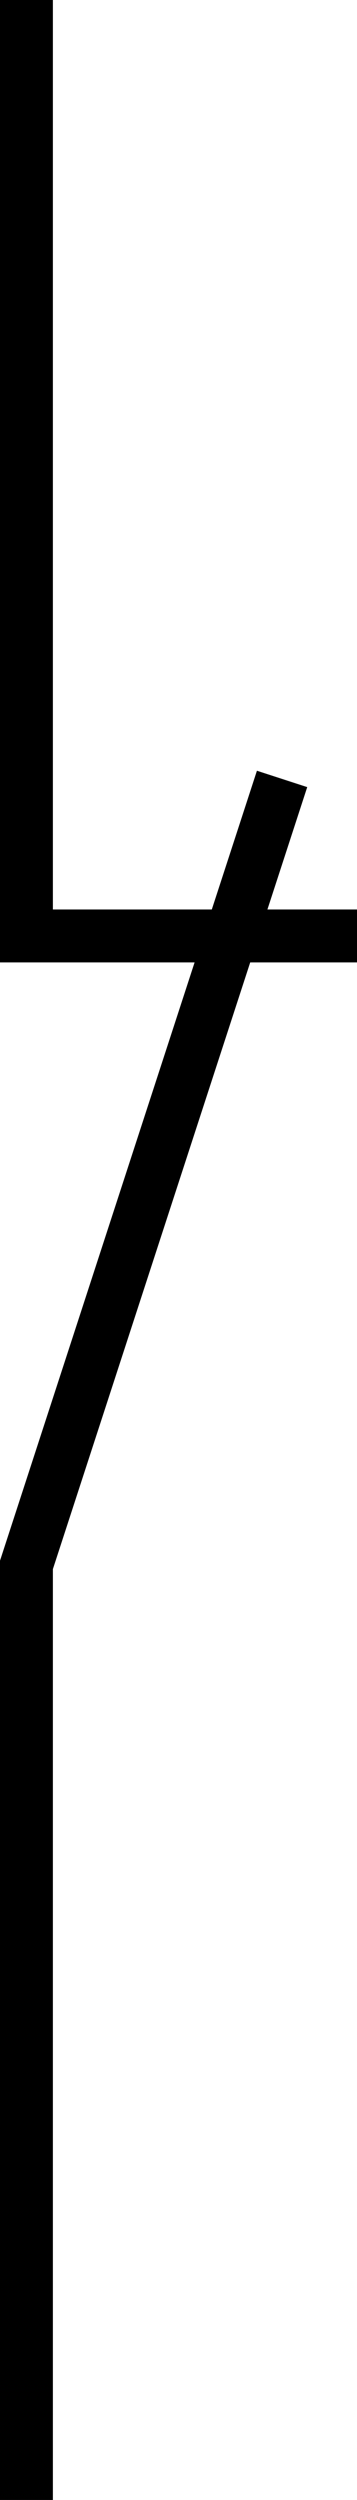 <?xml version="1.0" encoding="UTF-8"?>
<svg id="Calque_1" data-name="Calque 1" xmlns="http://www.w3.org/2000/svg" viewBox="0 0 4.05 28.34">
  <defs>
    <style>
      .cls-1 {
        fill: none;
        stroke: #000;
        stroke-width: .6px;
      }
    </style>
  </defs>
  <polyline class="cls-1" points=".3 0 .3 10.61 4.05 10.61"/>
  <polyline class="cls-1" points=".3 28.34 .3 17.74 3.2 8.83"/>
</svg>